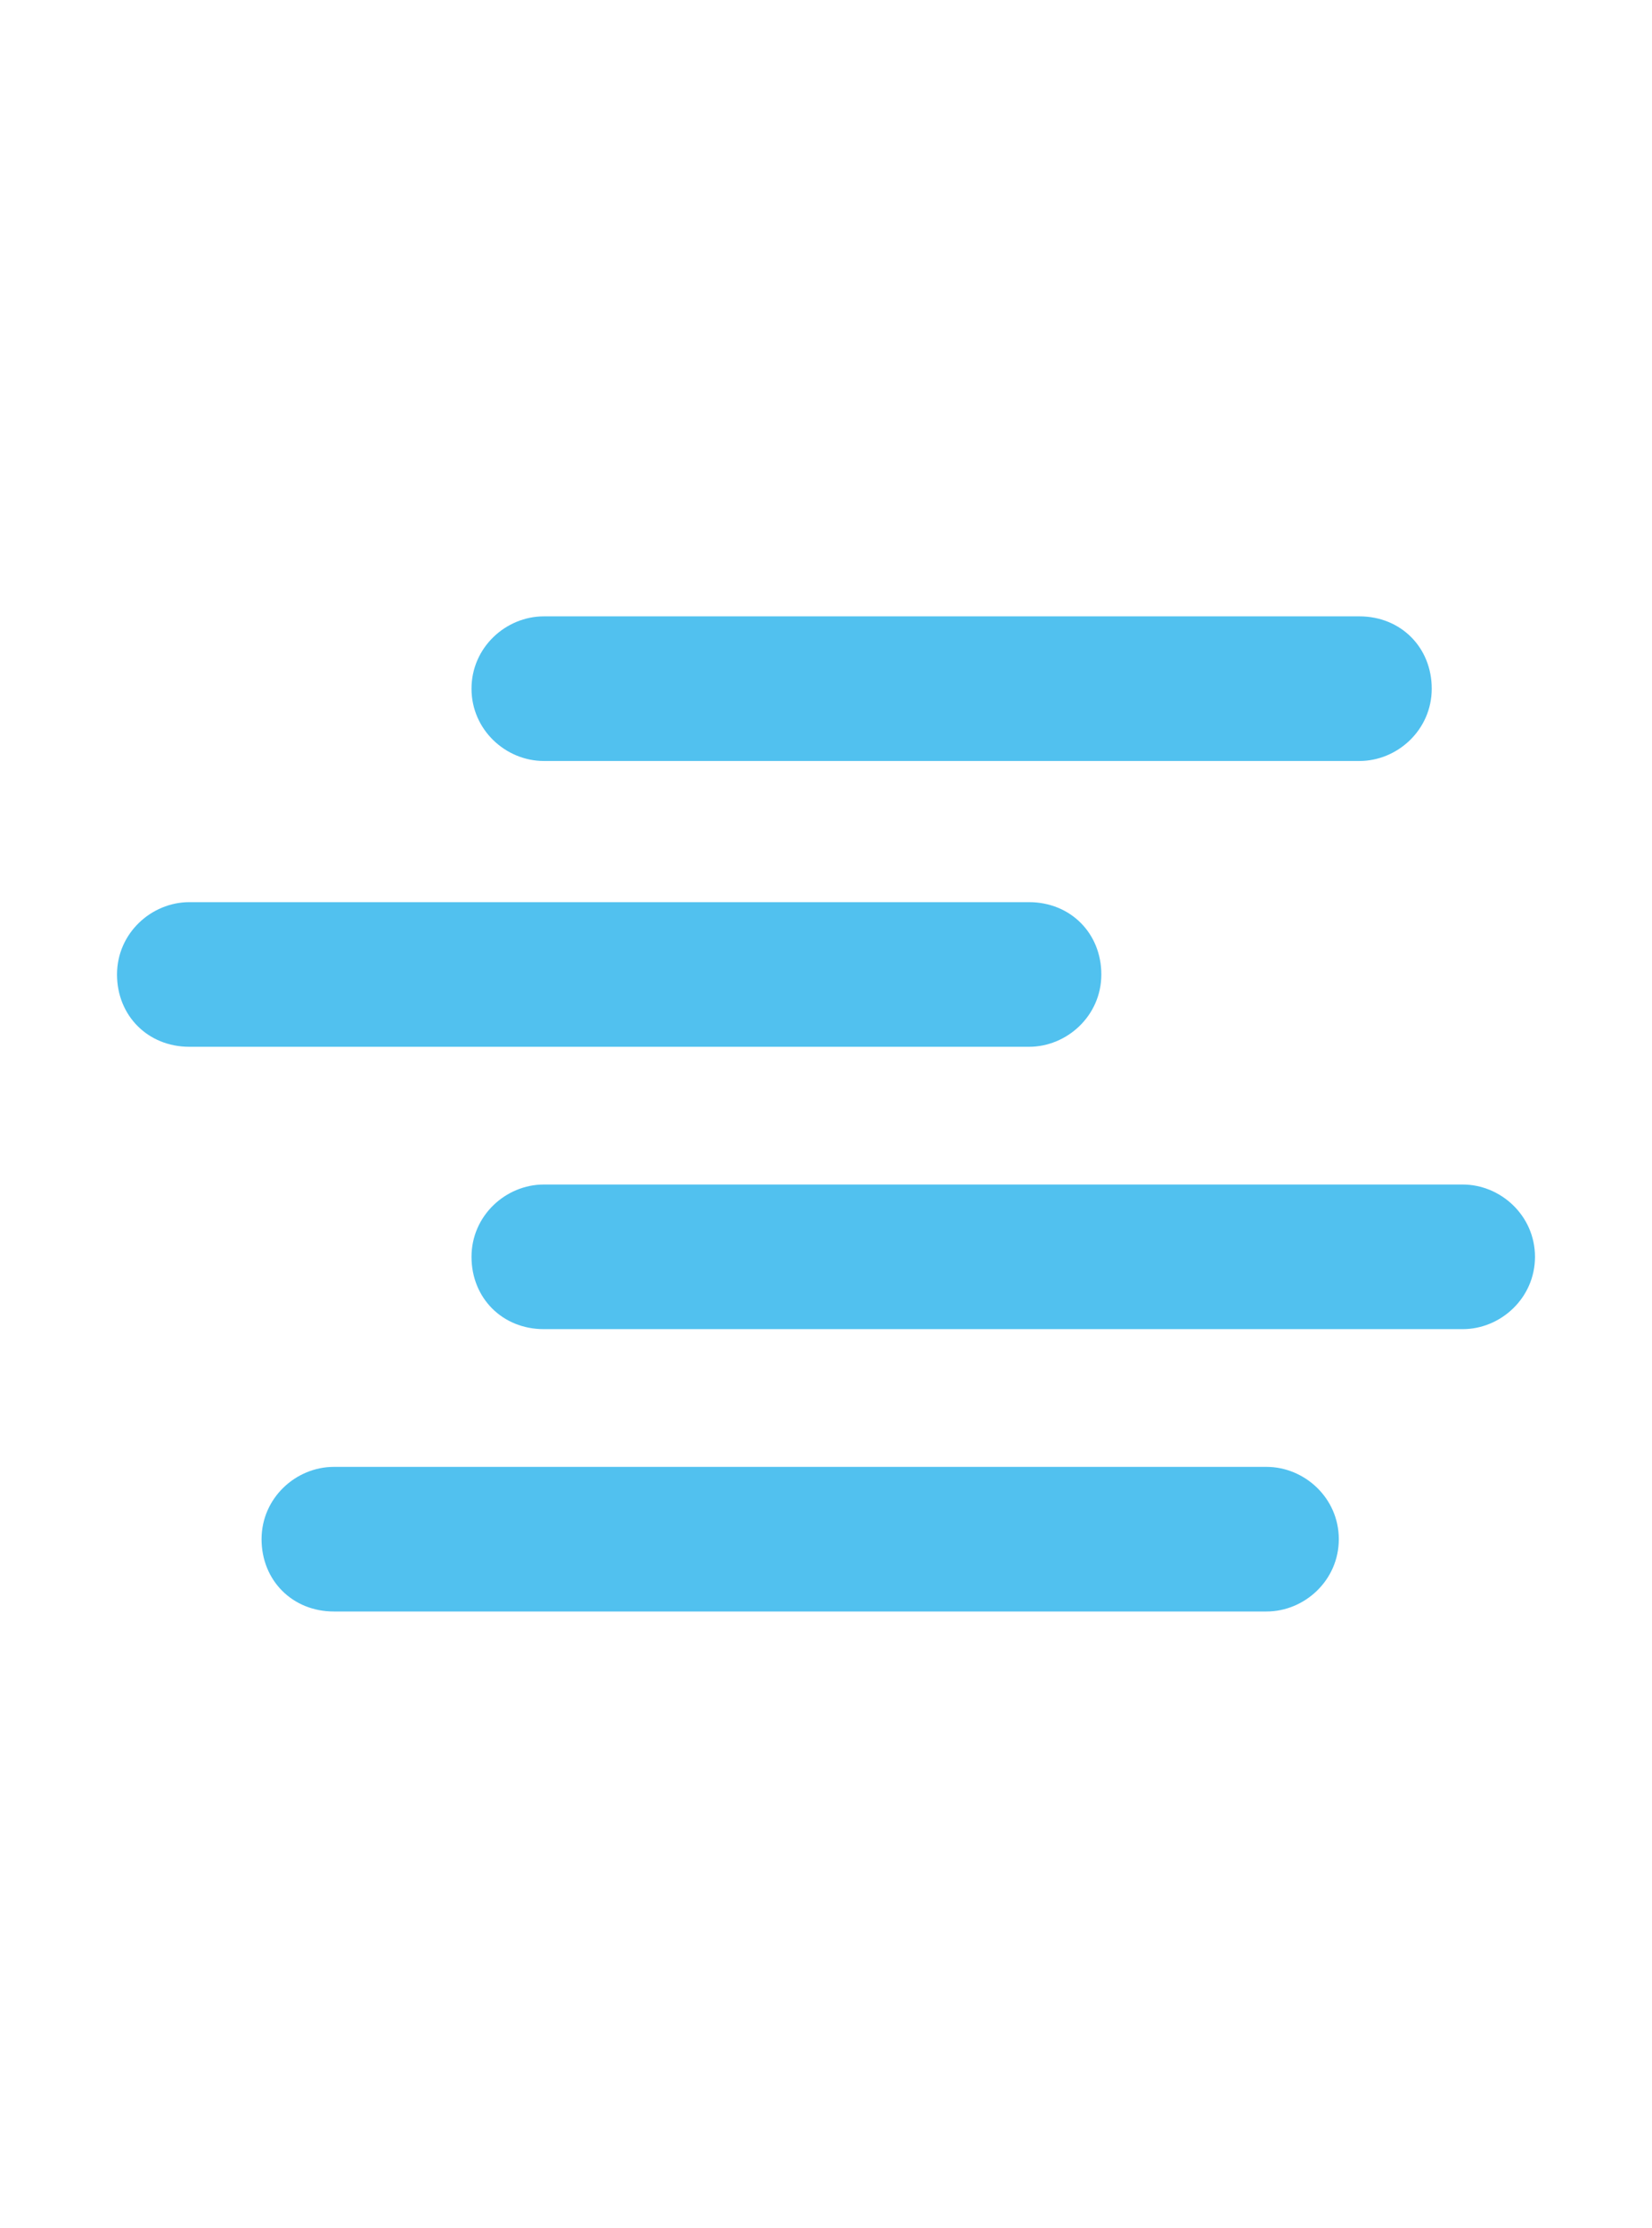 <?xml version="1.0" encoding="utf-8"?>
<!-- Generator: Adobe Illustrator 25.0.1, SVG Export Plug-In . SVG Version: 6.00 Build 0)  -->
<svg version="1.1" id="Layer_1" xmlns="http://www.w3.org/2000/svg" xmlns:xlink="http://www.w3.org/1999/xlink" x="0px" y="0px"
	 viewBox="0 0 48 64.7" style="enable-background:new 0 0 48 64.7;" xml:space="preserve">
<style type="text/css">
	.st0{fill:#51C1EF;}
</style>
<g>
	<g>
		<path class="st0" d="M15.8,22.1h23.7c1.1,0,2.1-0.9,2.1-2.1s-0.9-2.1-2.1-2.1H15.8c-1.1,0-2.1,0.9-2.1,2.1S14.7,22.1,15.8,22.1z
			 M29.9,26.2H5.5c-1.1,0-2.1,0.9-2.1,2.1s0.9,2.1,2.1,2.1h24.4c1.1,0,2.1-0.9,2.1-2.1S31.1,26.2,29.9,26.2z M42.5,34.4H15.8
			c-1.1,0-2.1,0.9-2.1,2.1s0.9,2.1,2.1,2.1h26.7c1.1,0,2.1-0.9,2.1-2.1S43.6,34.4,42.5,34.4z M36.8,42.6H9.7c-1.1,0-2.1,0.9-2.1,2.1
			s0.9,2.1,2.1,2.1h27.1c1.1,0,2.1-0.9,2.1-2.1S37.9,42.6,36.8,42.6z"/>
	</g>
</g>
</svg>
